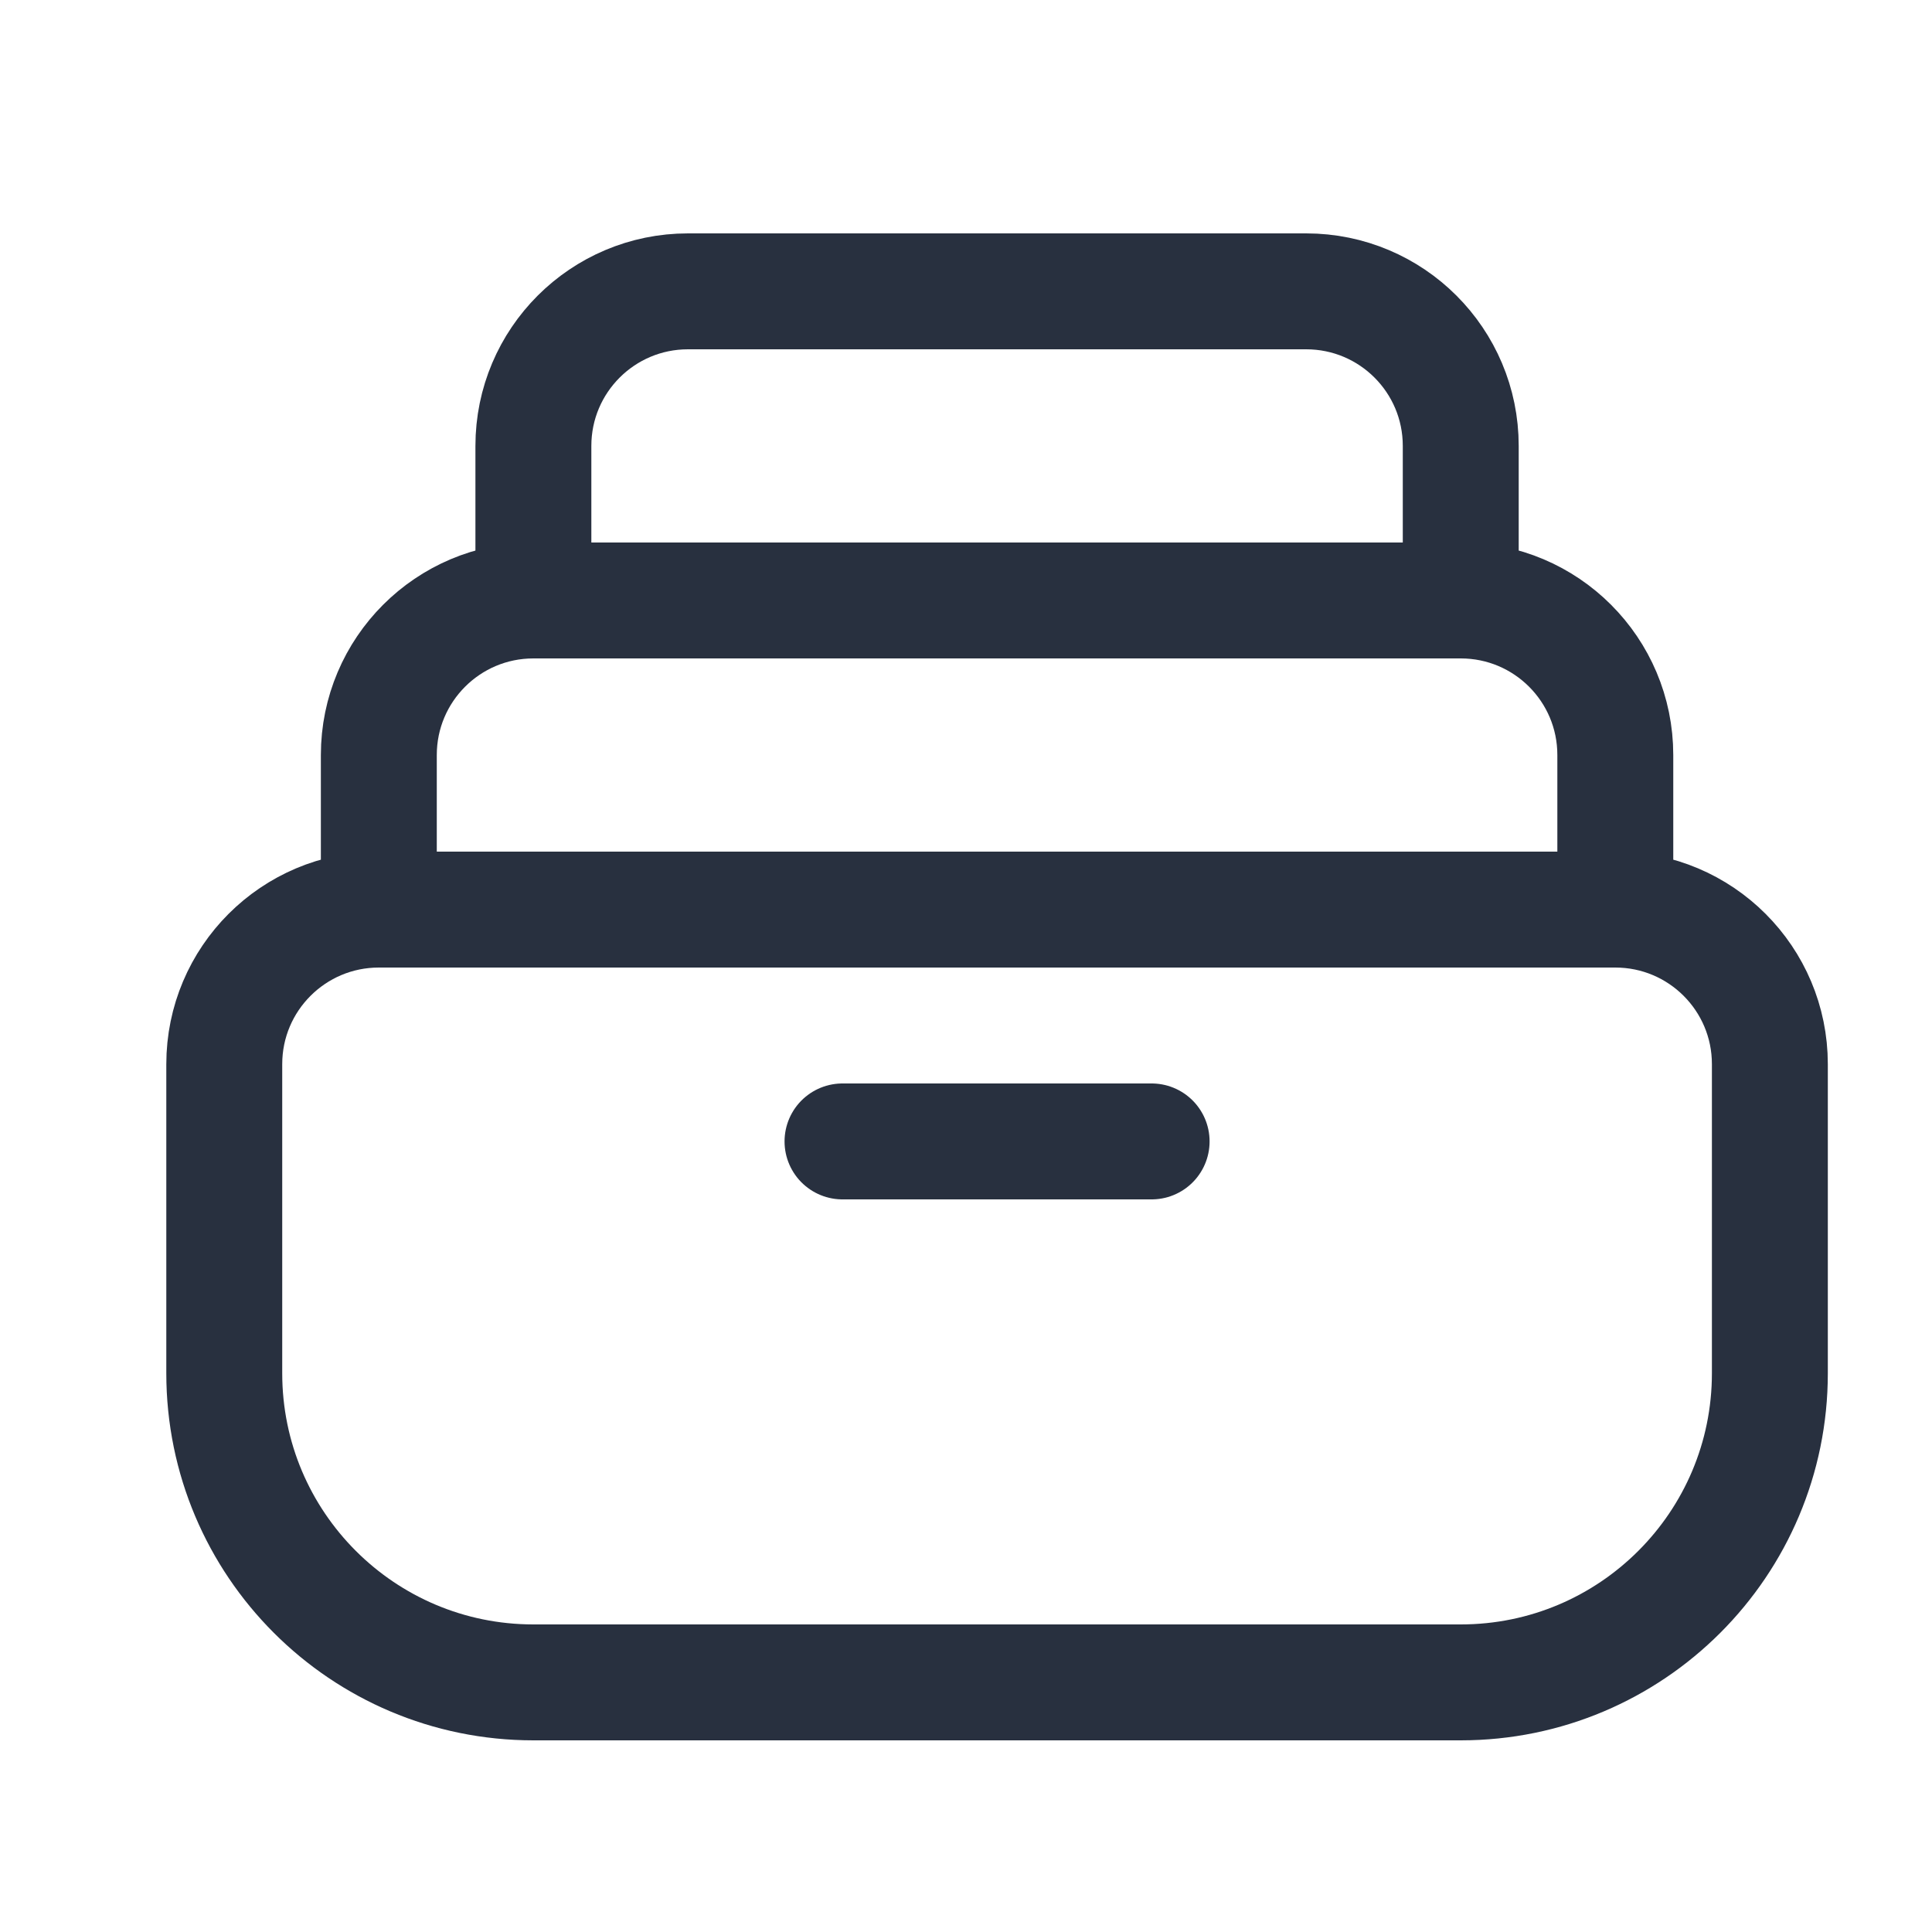 <svg width="25" height="25" viewBox="0 0 25 25" fill="none" xmlns="http://www.w3.org/2000/svg">
<path d="M20.902 11.77H4.902M20.902 11.77C22.007 11.77 22.902 12.665 22.902 13.77V17.77C22.902 19.979 21.111 21.77 18.902 21.77H6.902C4.693 21.77 2.902 19.979 2.902 17.77V13.77C2.902 12.665 3.798 11.77 4.902 11.77M20.902 11.77V9.77C20.902 8.665 20.007 7.77 18.902 7.77M4.902 11.77V9.77C4.902 8.665 5.798 7.77 6.902 7.77M18.902 7.77H6.902M18.902 7.77V5.77C18.902 4.665 18.007 3.77 16.902 3.77H8.902C7.798 3.77 6.902 4.665 6.902 5.77V7.77M10.902 14.77H14.902" stroke="#28303F" stroke-width="1.5" stroke-linecap="round"/>
</svg>

